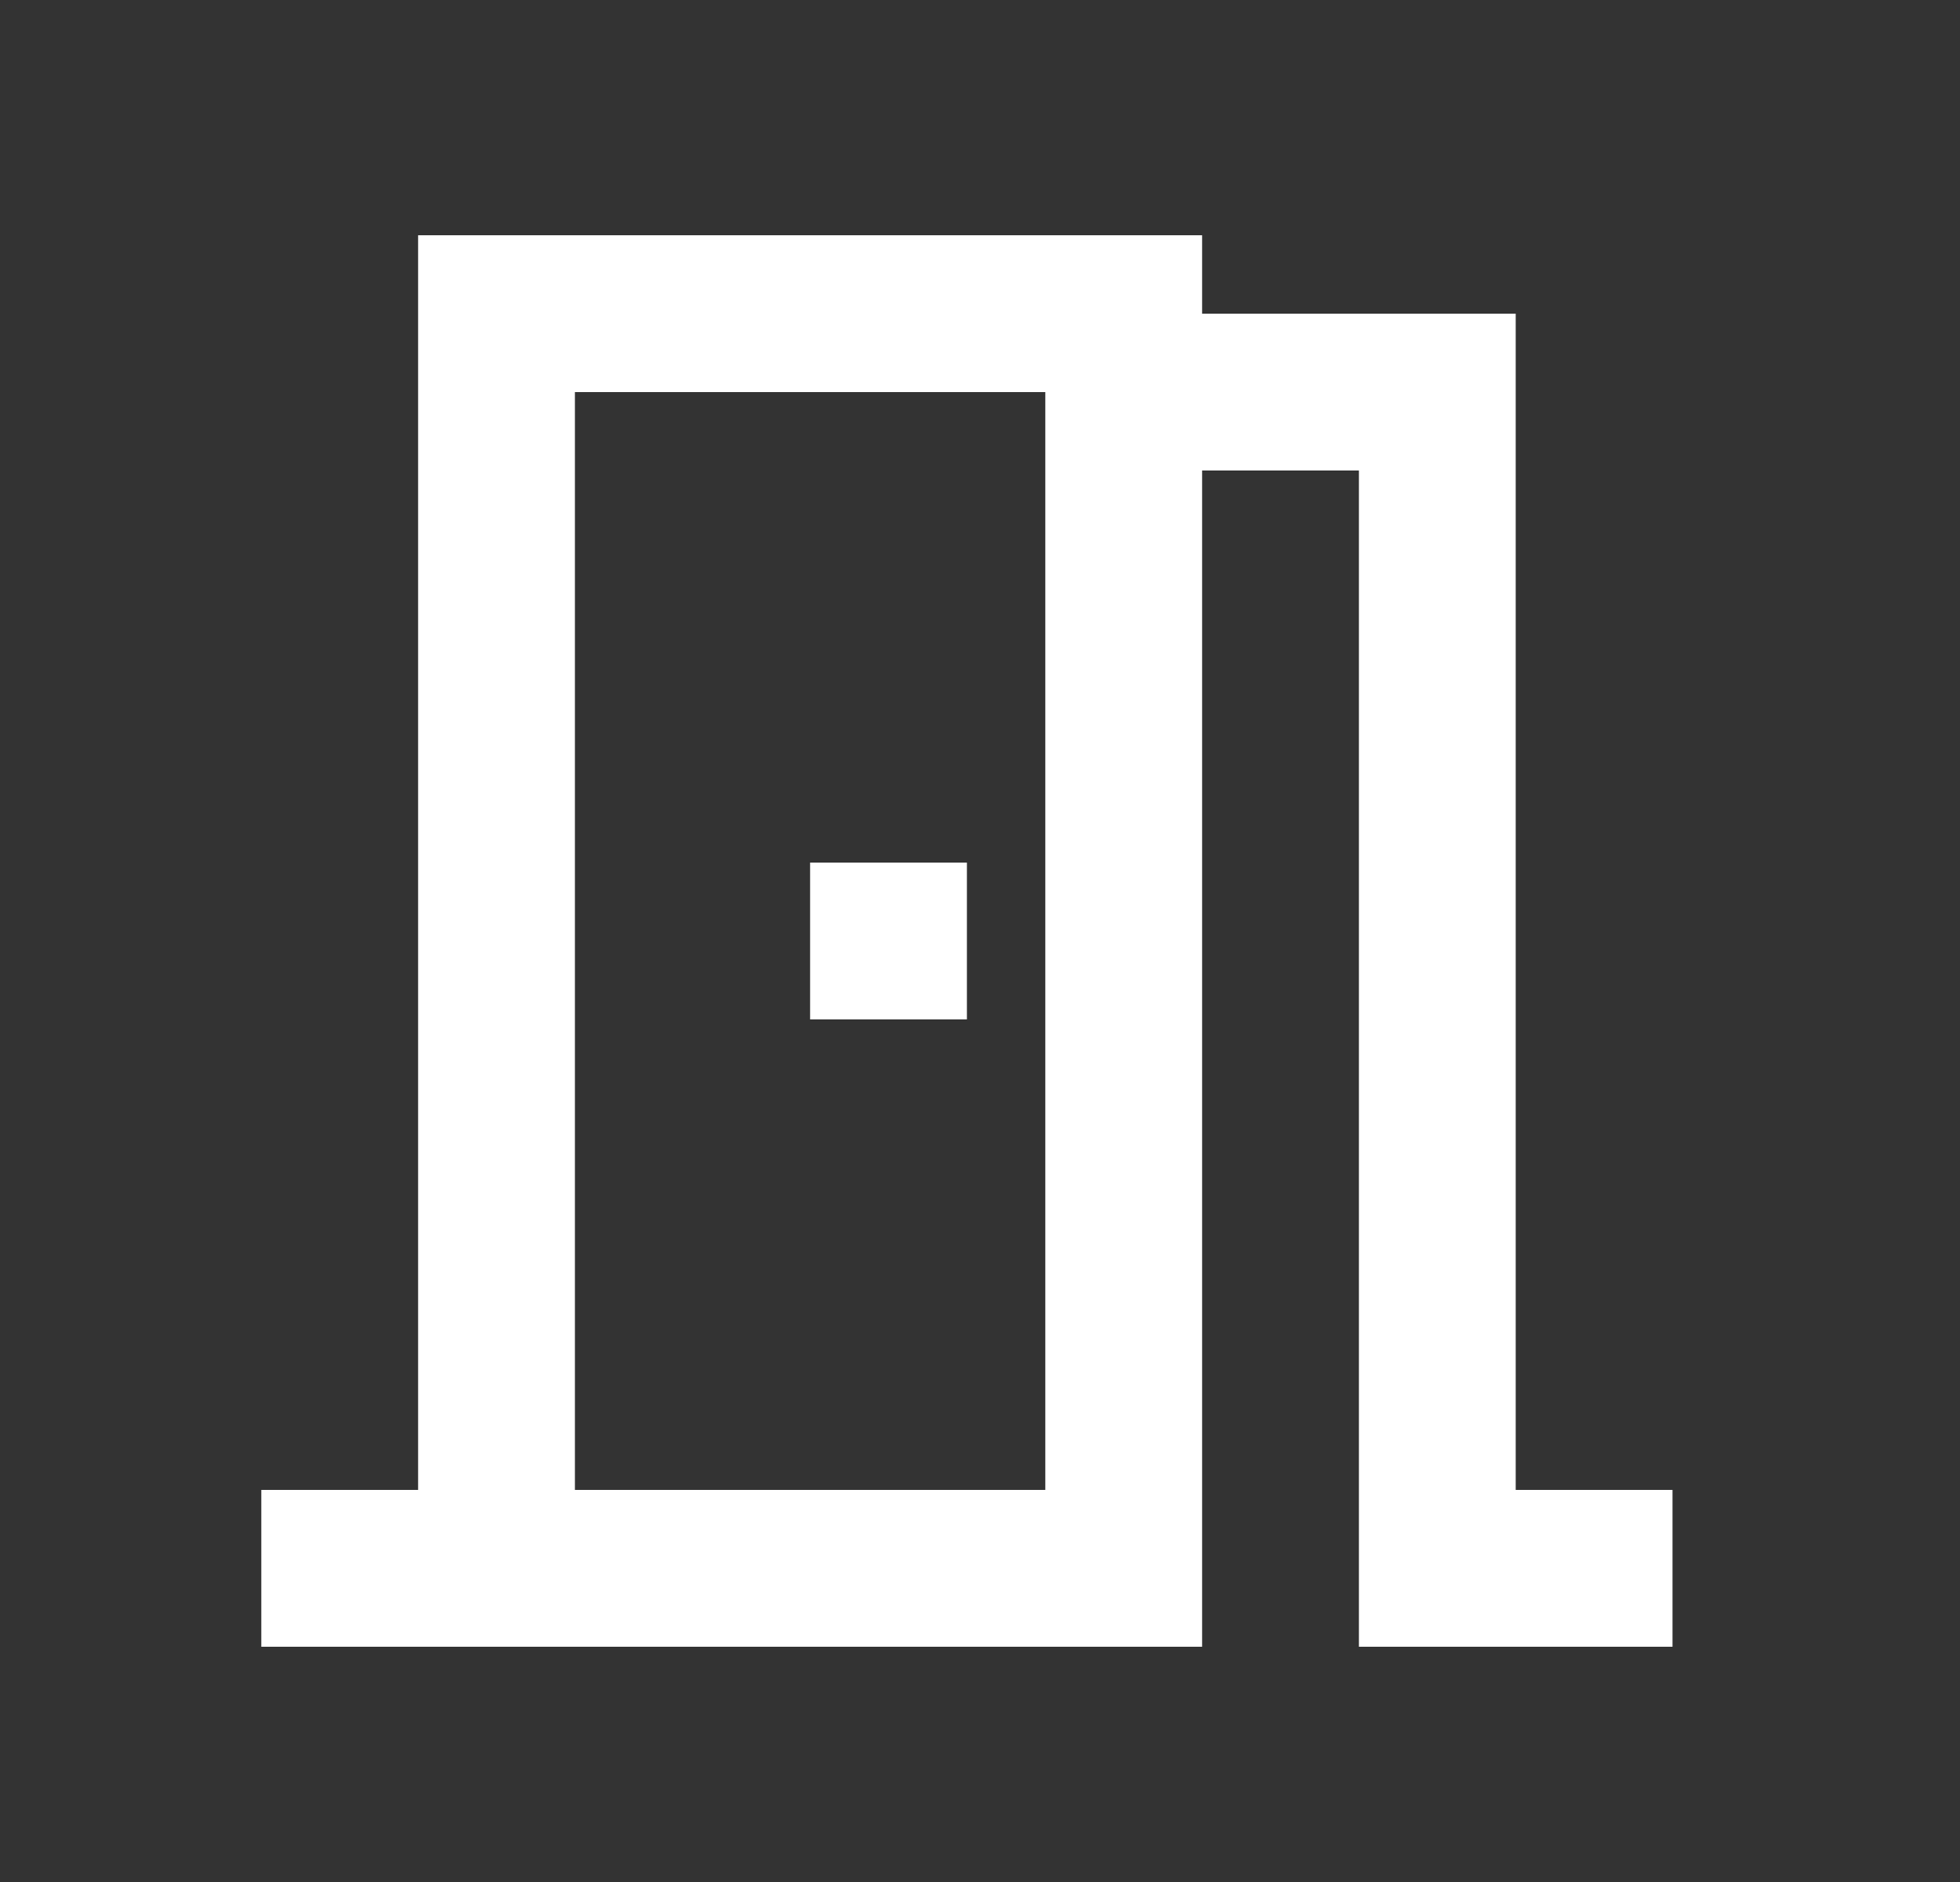 <svg width="25" height="24" viewBox="0 0 25 24" fill="none" xmlns="http://www.w3.org/2000/svg">
<rect x="0" y="0" width="25" height="24" fill="#333333" stroke="none"/>
<path d="M19.333 19V4H15.333V3H5.333V19H3.333V21H15.333V6H17.333V21H21.333V19H19.333ZM13.333 19H7.333V5H13.333V19ZM10.333 11H12.333V13H10.333V11Z" fill="white"/>
</svg>
